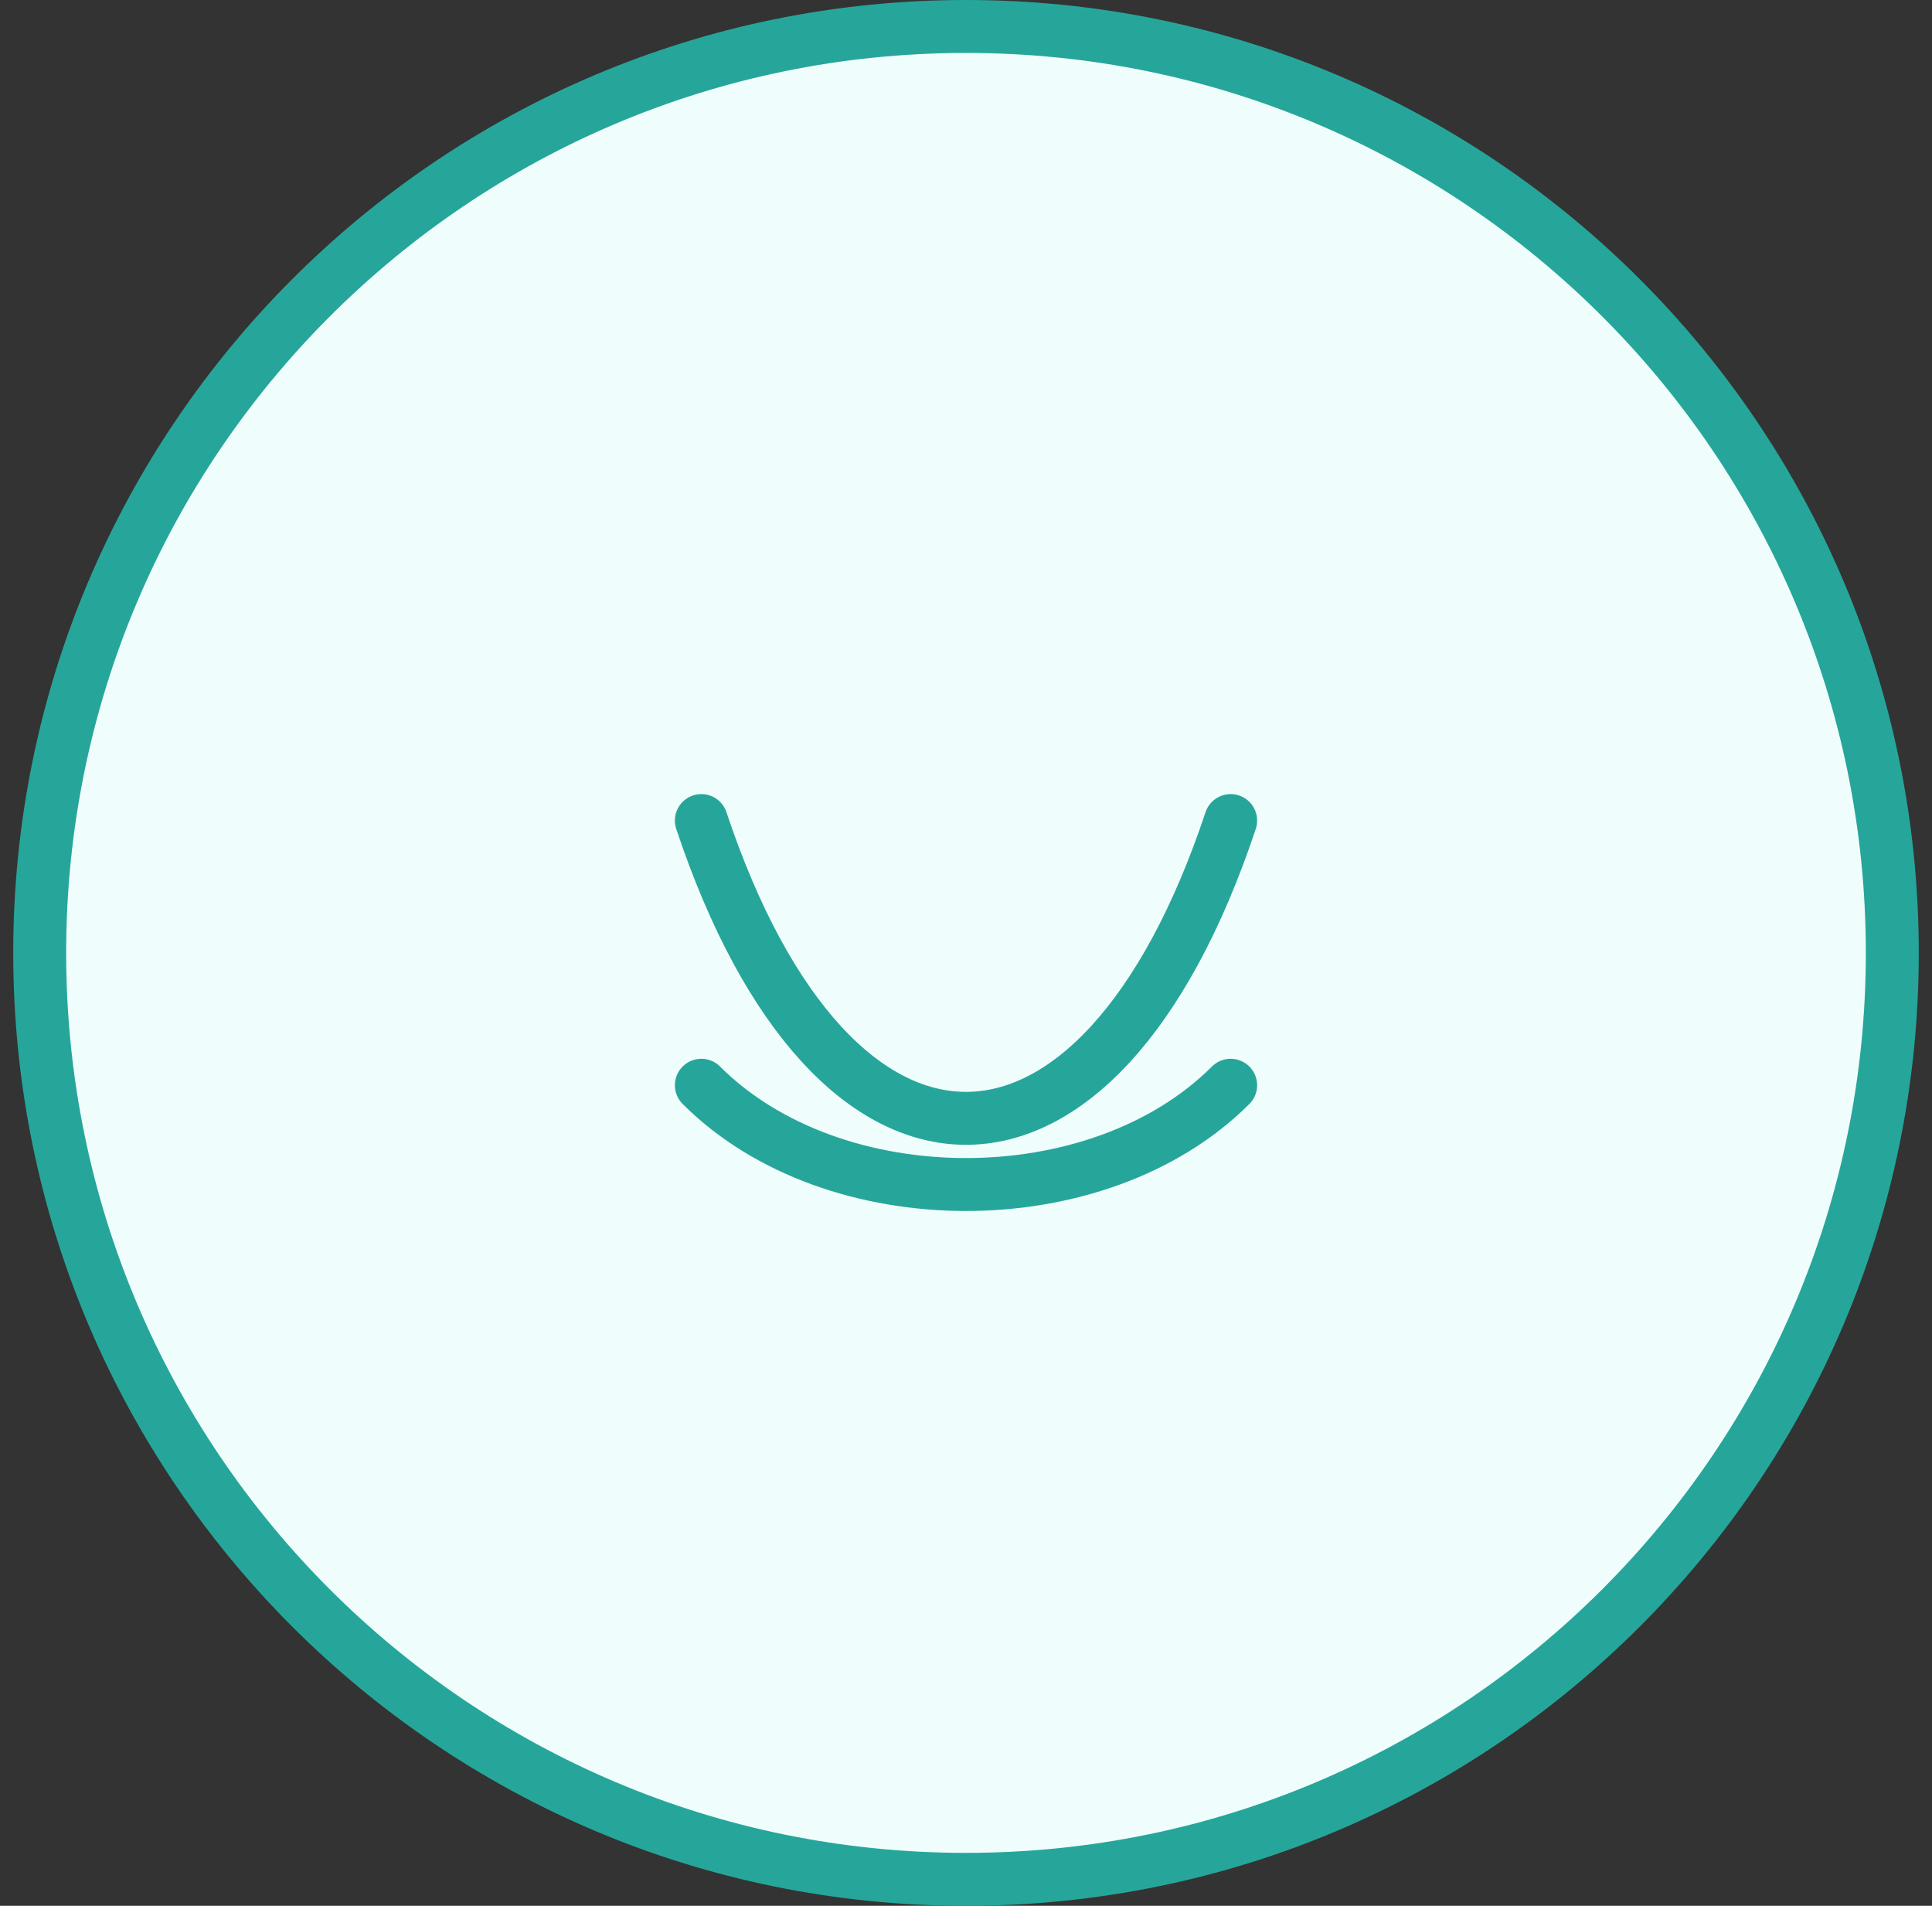 <?xml version="1.0" encoding="UTF-8"?>
<svg xmlns="http://www.w3.org/2000/svg" width="73" height="72" viewBox="0 0 73 72" fill="none">
  <rect x="0" y="0" width="73" height="72" fill="#333333" stroke="none"/>
  <path d="M36.5 71C55.83 71 71.5 55.33 71.5 36C71.5 16.67 55.83 1 36.5 1C17.17 1 1.5 16.67 1.5 36C1.5 55.33 17.17 71 36.5 71Z" fill="#F0FDFD" stroke="#26A69A" stroke-width="2"></path>
  <path d="M26.5 31C31.5 46 41.5 46 46.5 31M26.5 41C31.5 46 41.5 46 46.5 41" stroke="#26A69A" stroke-width="2" stroke-linecap="round" stroke-linejoin="round"></path>
</svg>
